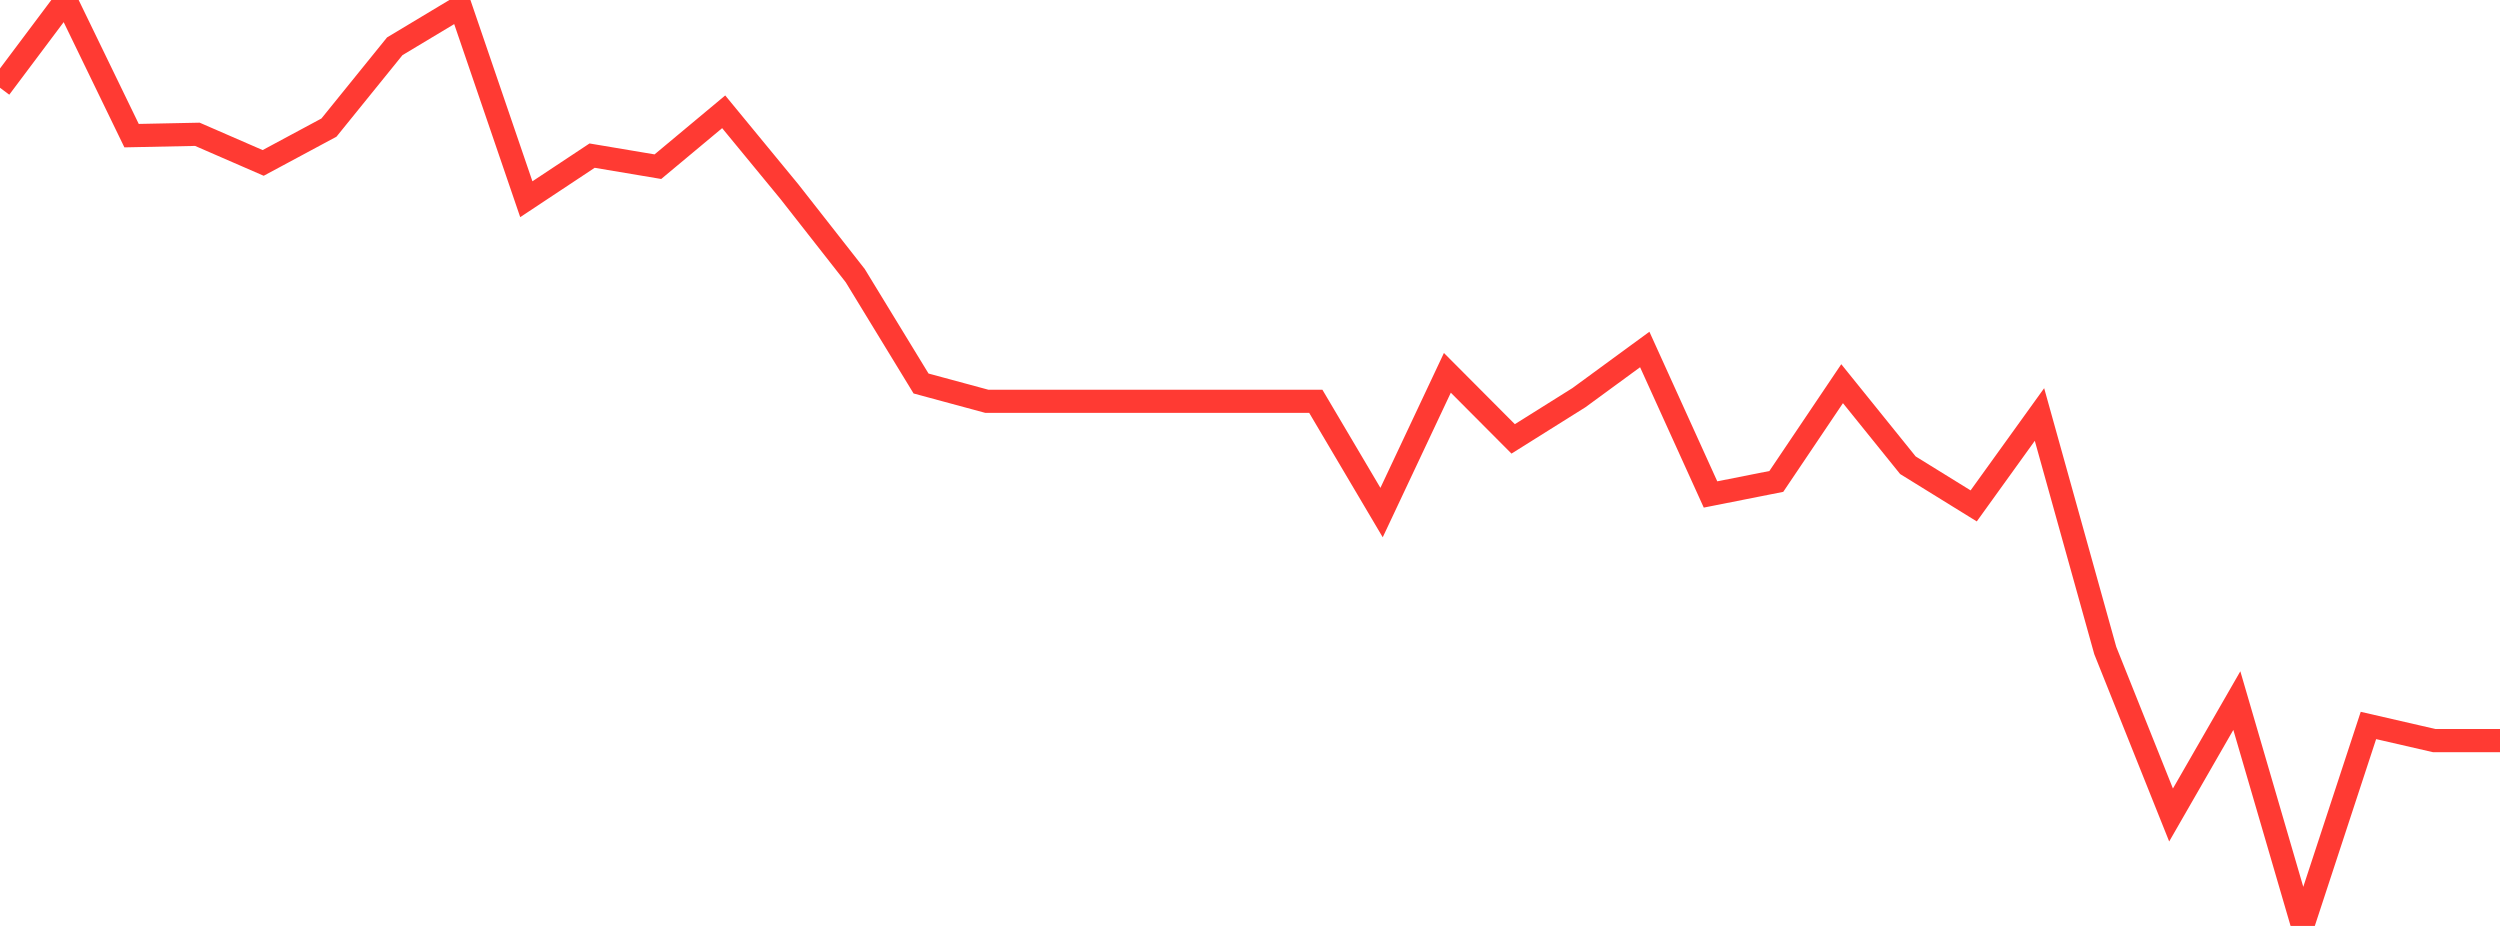 <?xml version="1.0" standalone="no"?>
<!DOCTYPE svg PUBLIC "-//W3C//DTD SVG 1.1//EN" "http://www.w3.org/Graphics/SVG/1.1/DTD/svg11.dtd">

<svg width="135" height="50" viewBox="0 0 135 50" preserveAspectRatio="none" 
  xmlns="http://www.w3.org/2000/svg"
  xmlns:xlink="http://www.w3.org/1999/xlink">


<polyline points="0.0, 4.739 3.553, 0.0 7.105, 7.325 10.658, 7.252 14.211, 8.798 17.763, 6.89 21.316, 2.5 24.868, 0.367 28.421, 10.758 31.974, 8.404 35.526, 9.001 39.079, 6.037 42.632, 10.355 46.184, 14.886 49.737, 20.709 53.289, 21.67 56.842, 21.67 60.395, 21.67 63.947, 21.67 67.5, 21.67 71.053, 21.67 74.605, 27.679 78.158, 20.133 81.711, 23.7 85.263, 21.473 88.816, 18.872 92.368, 26.701 95.921, 25.997 99.474, 20.719 103.026, 25.122 106.579, 27.319 110.132, 22.383 113.684, 35.127 117.237, 44.01 120.789, 37.832 124.342, 50.0 127.895, 39.175 131.447, 39.992 135.0, 39.992" fill="none" stroke="#ff3a33" stroke-width="1.25"/>

</svg>